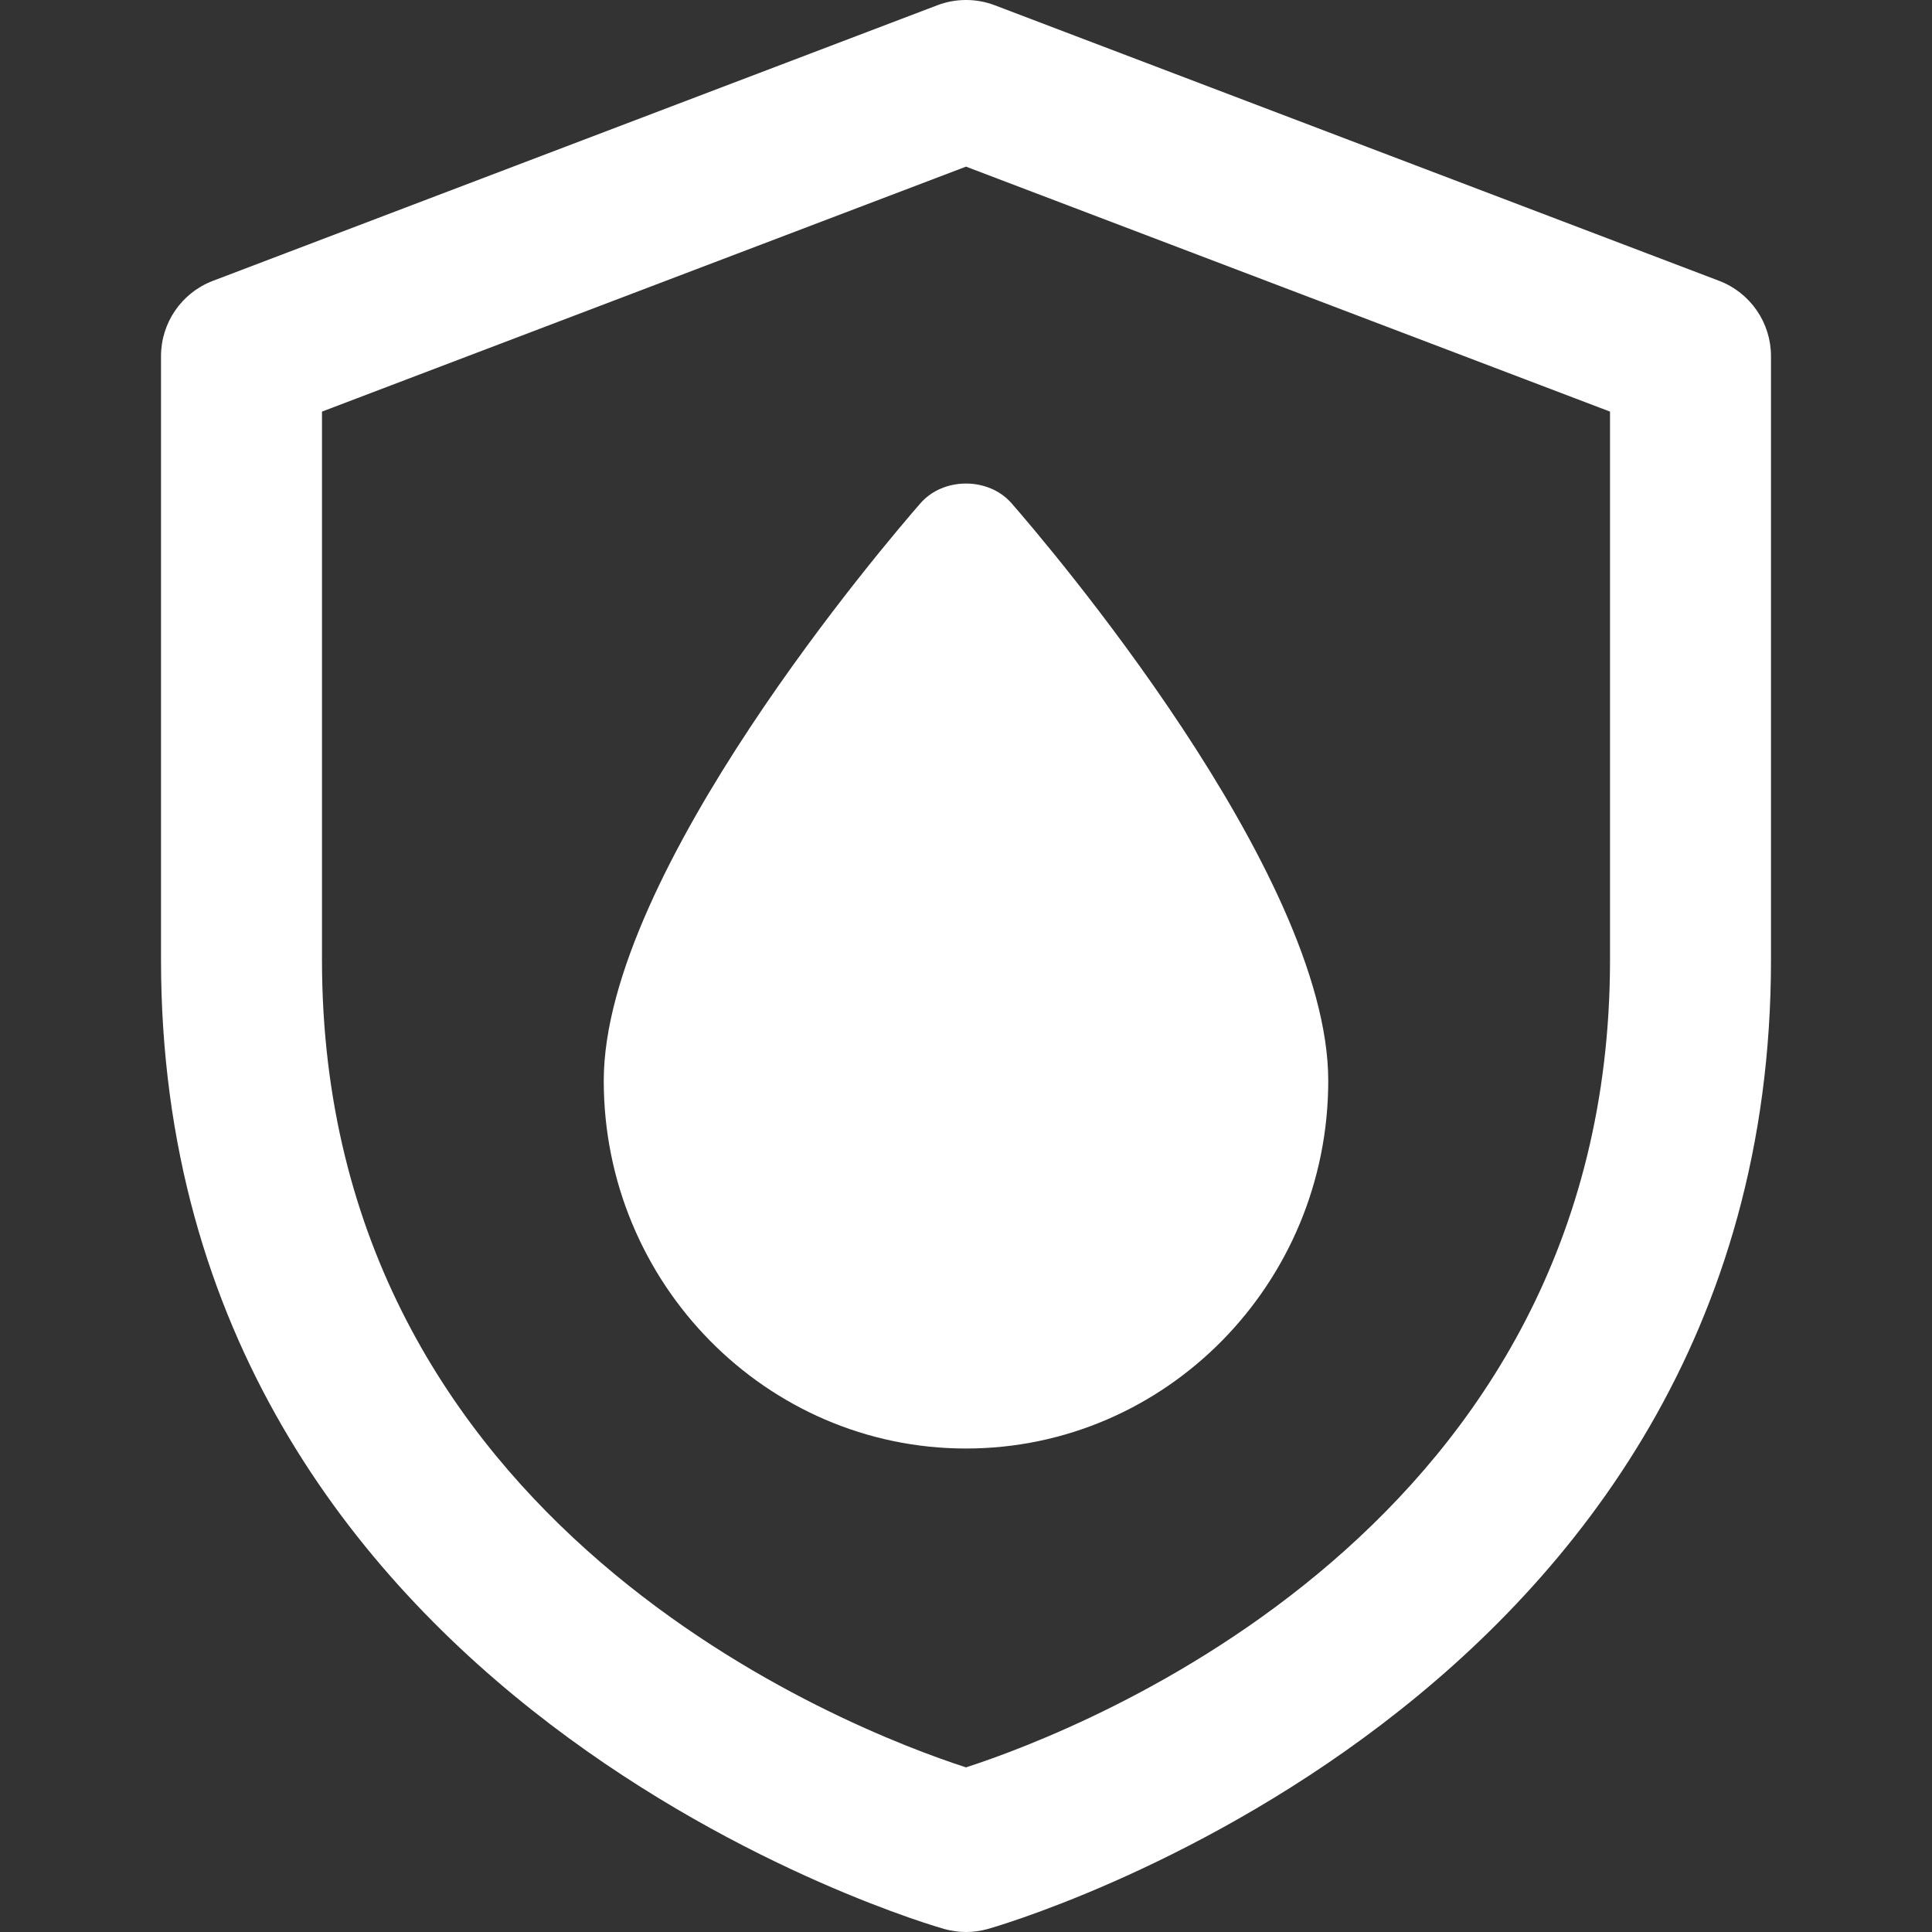 <?xml version="1.0" encoding="UTF-8"?> <svg xmlns="http://www.w3.org/2000/svg" width="44" height="44" viewBox="0 0 44 44" fill="none"><rect x="0" y="0" width="44" height="44" fill="#333333" stroke="none"/><g clip-path="url(#clip0_903_321)"><path d="M22 32.989C17.451 32.989 13.75 29.233 13.75 24.614C13.75 19.86 20.225 12.307 20.964 11.46C21.487 10.863 22.513 10.863 23.036 11.46C23.775 12.305 30.25 19.86 30.25 24.614C30.25 29.233 26.549 32.989 22 32.989Z" fill="white"></path><path d="M22 44C21.839 44 21.677 43.978 21.52 43.936C21.34 43.886 3.667 38.887 3.667 21.863V8.111C3.667 7.35 4.136 6.668 4.849 6.396L21.349 0.119C21.769 -0.04 22.233 -0.04 22.653 0.119L39.153 6.396C39.864 6.668 40.333 7.35 40.333 8.111V21.863C40.333 38.889 22.66 43.888 22.48 43.936C22.323 43.978 22.161 44 22 44ZM7.333 9.374V21.863C7.333 34.782 19.367 39.397 22 40.251C24.633 39.397 36.667 34.782 36.667 21.863V9.374L22 3.795L7.333 9.374Z" fill="white"></path></g><defs><clipPath id="clip0_903_321"><rect width="44" height="44" fill="white"></rect></clipPath></defs></svg> 